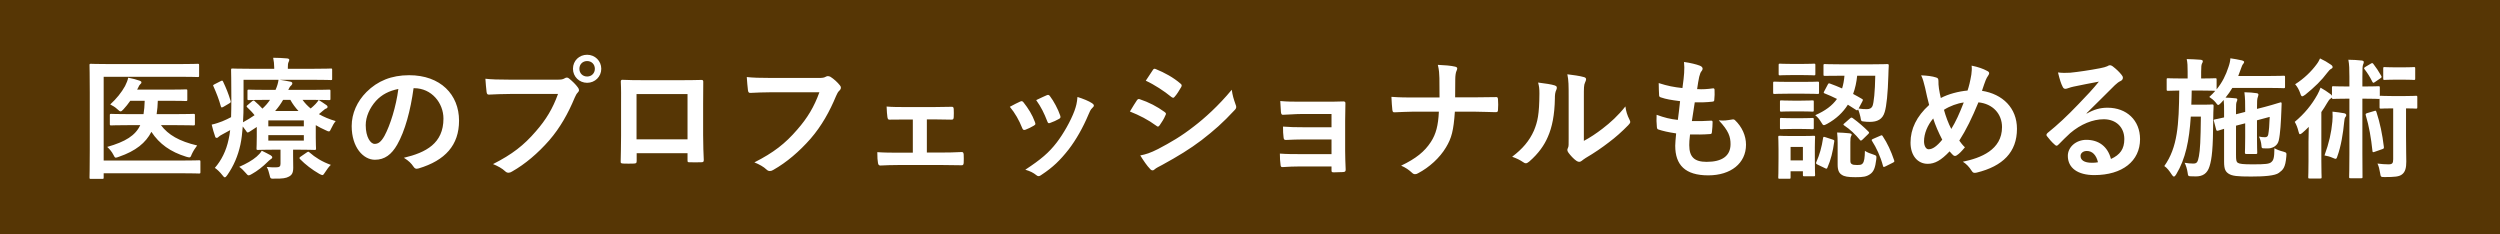 <svg width="267" height="25" viewBox="0 0 267 25" fill="none" xmlns="http://www.w3.org/2000/svg">
<rect width="267" height="25" fill="#563605"/>
<path d="M11.072 8.2V17.146H19.332C20.677 17.146 21.152 17.118 21.25 17.118C21.39 17.118 21.404 17.132 21.404 17.272V18.378C21.404 18.518 21.39 18.532 21.25 18.532C21.152 18.532 20.677 18.504 19.332 18.504H11.072V18.952C11.072 19.092 11.059 19.106 10.905 19.106H9.714C9.574 19.106 9.56 19.092 9.56 18.952C9.56 18.868 9.588 17.916 9.588 15.984V9.922C9.588 8.004 9.56 7.052 9.56 6.968C9.56 6.828 9.574 6.814 9.714 6.814C9.798 6.814 10.274 6.842 11.576 6.842H19.276C20.578 6.842 21.026 6.814 21.11 6.814C21.25 6.814 21.265 6.828 21.265 6.968V8.074C21.265 8.214 21.25 8.228 21.11 8.228C21.026 8.228 20.578 8.2 19.276 8.2H11.072ZM14.979 13.366H13.803C12.444 13.366 11.969 13.394 11.884 13.394C11.745 13.394 11.73 13.38 11.73 13.24V12.302C11.73 12.176 11.745 12.162 11.884 12.162C11.969 12.162 12.444 12.19 13.803 12.19H15.329C15.399 11.77 15.441 11.294 15.454 10.762H13.915C13.691 11.098 13.438 11.392 13.187 11.672C13.046 11.826 12.963 11.896 12.879 11.896C12.794 11.896 12.71 11.826 12.528 11.658C12.305 11.448 12.053 11.294 11.773 11.154C12.431 10.552 12.976 9.88 13.354 9.194C13.523 8.858 13.634 8.578 13.691 8.298C14.194 8.396 14.517 8.48 14.922 8.62C15.034 8.662 15.104 8.704 15.104 8.802C15.104 8.886 15.049 8.942 14.979 8.998C14.909 9.054 14.838 9.166 14.741 9.39C14.713 9.46 14.684 9.516 14.643 9.572H18.087C19.332 9.572 19.767 9.544 19.851 9.544C19.991 9.544 20.005 9.558 20.005 9.698V10.622C20.005 10.776 19.991 10.79 19.851 10.79C19.767 10.79 19.332 10.762 18.087 10.762H16.855C16.84 11.266 16.799 11.742 16.729 12.19H18.73C20.102 12.19 20.564 12.162 20.648 12.162C20.802 12.162 20.817 12.176 20.817 12.302V13.24C20.817 13.38 20.802 13.394 20.648 13.394C20.564 13.394 20.102 13.366 18.73 13.366H17.191C17.96 14.402 19.151 15.088 21.055 15.536C20.817 15.844 20.634 16.138 20.466 16.502C20.383 16.726 20.34 16.81 20.215 16.81C20.145 16.81 20.047 16.782 19.892 16.74C18.212 16.222 17.023 15.382 16.169 14.08C15.566 15.256 14.502 16.124 12.71 16.74C12.543 16.796 12.444 16.838 12.374 16.838C12.262 16.838 12.22 16.754 12.108 16.53C11.954 16.222 11.716 15.928 11.45 15.69C13.411 15.13 14.46 14.472 14.979 13.366ZM33.206 10.664H32.31C32.548 11 32.843 11.308 33.178 11.588C33.389 11.42 33.556 11.252 33.711 11.098C33.864 10.93 33.962 10.804 34.032 10.678C34.27 10.818 34.62 11.056 34.858 11.224C34.971 11.308 34.984 11.364 34.984 11.42C34.984 11.49 34.928 11.56 34.844 11.588C34.718 11.63 34.62 11.714 34.425 11.882L34.06 12.19C34.578 12.484 35.166 12.736 35.852 12.932C35.684 13.128 35.517 13.408 35.391 13.688C35.279 13.94 35.222 14.038 35.124 14.038C35.054 14.038 34.956 13.996 34.788 13.912C34.41 13.744 34.047 13.562 33.724 13.366V14.724C33.724 15.438 33.752 15.774 33.752 15.858C33.752 15.998 33.739 16.012 33.584 16.012C33.501 16.012 32.913 15.984 31.75 15.984H31.302V16.586C31.302 17.104 31.317 17.468 31.317 17.916C31.317 18.448 31.177 18.7 30.84 18.868C30.561 19.022 30.197 19.092 29.314 19.078C28.881 19.092 28.881 19.092 28.782 18.658C28.727 18.392 28.614 18.042 28.488 17.832C28.936 17.874 29.174 17.874 29.454 17.874C29.875 17.874 29.959 17.762 29.959 17.468V15.984H29.384C28.236 15.984 27.634 16.012 27.55 16.012C27.41 16.012 27.396 15.998 27.396 15.858C27.396 15.774 27.424 15.368 27.424 14.57V13.562L26.697 14.038C26.584 14.108 26.515 14.15 26.459 14.15C26.389 14.15 26.346 14.094 26.262 13.954C26.137 13.772 26.024 13.632 25.927 13.506C25.87 14.234 25.8 14.864 25.674 15.452C25.409 16.67 24.947 17.734 24.274 18.7C24.163 18.854 24.093 18.938 24.009 18.938C23.939 18.938 23.869 18.868 23.742 18.7C23.505 18.392 23.183 18.084 22.945 17.93C23.645 17.132 24.163 16.096 24.415 14.892C24.485 14.584 24.541 14.248 24.582 13.898C24.317 14.052 24.05 14.192 23.785 14.332C23.575 14.444 23.407 14.542 23.351 14.612C23.28 14.696 23.224 14.724 23.14 14.724C23.056 14.724 23 14.682 22.973 14.57C22.846 14.22 22.721 13.772 22.608 13.31C23.056 13.212 23.434 13.072 23.729 12.96C24.078 12.82 24.387 12.666 24.68 12.512C24.695 11.966 24.709 11.364 24.709 10.664C24.709 8.522 24.68 7.57 24.68 7.486C24.68 7.332 24.695 7.318 24.834 7.318C24.919 7.318 25.409 7.346 26.767 7.346H29.287V7.248C29.287 6.856 29.244 6.506 29.174 6.17C29.706 6.17 30.169 6.198 30.672 6.24C30.812 6.254 30.896 6.31 30.896 6.394C30.896 6.478 30.855 6.548 30.812 6.646C30.756 6.772 30.742 6.94 30.742 7.192V7.346H33.431C34.788 7.346 35.251 7.318 35.334 7.318C35.474 7.318 35.474 7.332 35.474 7.486V8.396C35.474 8.536 35.474 8.55 35.334 8.55C35.251 8.55 34.788 8.522 33.431 8.522H29.875C30.253 8.578 30.659 8.648 30.994 8.718C31.134 8.746 31.218 8.802 31.218 8.886C31.218 8.984 31.191 9.04 31.093 9.138C30.98 9.222 30.896 9.362 30.785 9.6H33.206C34.578 9.6 35.054 9.572 35.139 9.572C35.279 9.572 35.292 9.586 35.292 9.726V10.552C35.292 10.678 35.279 10.692 35.139 10.692C35.054 10.692 34.578 10.664 33.206 10.664ZM28.838 10.664H28.517C27.145 10.664 26.669 10.692 26.584 10.692C26.445 10.692 26.43 10.678 26.43 10.552V9.726C26.43 9.586 26.445 9.572 26.584 9.572C26.669 9.572 27.145 9.6 28.517 9.6H29.427C29.595 9.222 29.692 8.914 29.748 8.522H26.011V10.916C26.011 11.714 25.997 12.428 25.954 13.058C26.416 12.806 26.837 12.554 27.186 12.302C26.962 12.008 26.71 11.756 26.402 11.462C26.291 11.35 26.332 11.308 26.459 11.21L26.934 10.804C27.005 10.748 27.047 10.734 27.075 10.734C27.116 10.734 27.159 10.748 27.201 10.804C27.48 11.042 27.774 11.322 28.026 11.602C28.349 11.308 28.614 11 28.838 10.664ZM32.45 12.862H28.657V13.492H32.45V12.862ZM32.45 15.018V14.43H28.657V15.018H32.45ZM29.384 11.854H31.877C31.541 11.49 31.247 11.098 31.009 10.664H30.238C29.986 11.098 29.721 11.476 29.384 11.854ZM27.956 16.096C28.293 16.264 28.671 16.446 28.909 16.586C29.02 16.656 29.076 16.726 29.076 16.81C29.076 16.894 29.006 16.95 28.895 17.02C28.797 17.076 28.657 17.216 28.587 17.286C28.082 17.79 27.48 18.266 26.892 18.588C26.724 18.686 26.64 18.728 26.556 18.728C26.459 18.728 26.389 18.644 26.221 18.448C26.011 18.196 25.773 17.972 25.549 17.818C26.291 17.496 26.962 17.118 27.41 16.726C27.62 16.544 27.831 16.32 27.956 16.096ZM32.114 16.726L32.745 16.292C32.898 16.194 32.926 16.166 33.038 16.264C33.669 16.824 34.425 17.286 35.334 17.608C35.139 17.79 34.914 18.084 34.733 18.378C34.593 18.602 34.523 18.7 34.425 18.7C34.355 18.7 34.257 18.644 34.089 18.56C33.333 18.126 32.605 17.566 32.044 16.992C31.947 16.894 31.96 16.824 32.114 16.726ZM22.916 8.998L23.547 8.676C23.729 8.578 23.77 8.592 23.826 8.718C24.163 9.432 24.387 9.978 24.625 10.762C24.666 10.902 24.652 10.944 24.485 11.042L23.869 11.406C23.785 11.448 23.729 11.476 23.686 11.476C23.645 11.476 23.616 11.448 23.588 11.364C23.378 10.594 23.14 10.006 22.805 9.236C22.735 9.11 22.735 9.096 22.916 8.998ZM44.224 9.418H44.169C43.846 11.798 43.258 13.982 42.419 15.452C41.816 16.502 41.089 17.062 40.038 17.062C38.806 17.062 37.56 15.746 37.56 13.464C37.56 12.12 38.135 10.832 39.142 9.824C40.319 8.648 41.803 8.032 43.693 8.032C47.053 8.032 49.026 10.104 49.026 12.89C49.026 15.494 47.556 17.132 44.715 17.986C44.42 18.07 44.294 18.014 44.112 17.734C43.959 17.496 43.664 17.174 43.133 16.852C45.498 16.292 47.361 15.312 47.361 12.666C47.361 11 46.1 9.418 44.224 9.418ZM42.544 9.502C41.565 9.698 40.781 10.09 40.151 10.776C39.478 11.532 39.059 12.47 39.059 13.366C39.059 14.654 39.577 15.368 40.011 15.368C40.374 15.368 40.682 15.186 41.06 14.514C41.676 13.38 42.306 11.364 42.544 9.502ZM59.596 10.034H54.542C53.633 10.034 52.834 10.076 52.233 10.104C52.05 10.118 51.995 10.02 51.967 9.824C51.925 9.544 51.868 8.816 51.84 8.41C52.471 8.48 53.212 8.508 54.529 8.508H59.526C59.947 8.508 60.1 8.48 60.297 8.368C60.38 8.312 60.465 8.284 60.535 8.284C60.618 8.284 60.703 8.312 60.773 8.382C61.136 8.676 61.486 9.012 61.724 9.348C61.794 9.446 61.837 9.53 61.837 9.628C61.837 9.712 61.794 9.796 61.697 9.894C61.571 10.02 61.501 10.16 61.374 10.44C60.688 12.092 59.834 13.632 58.658 14.99C57.455 16.362 56.096 17.524 54.682 18.322C54.556 18.406 54.431 18.448 54.304 18.448C54.193 18.448 54.066 18.406 53.955 18.294C53.633 17.986 53.17 17.734 52.653 17.524C54.697 16.488 55.943 15.522 57.23 14.024C58.322 12.778 59.036 11.588 59.596 10.034ZM62.705 5.848C63.544 5.848 64.216 6.506 64.216 7.346C64.216 8.186 63.544 8.844 62.705 8.844C61.864 8.844 61.193 8.186 61.193 7.346C61.193 6.478 61.864 5.848 62.705 5.848ZM62.705 6.52C62.228 6.52 61.879 6.87 61.879 7.346C61.879 7.822 62.228 8.172 62.705 8.172C63.181 8.172 63.531 7.822 63.531 7.346C63.531 6.87 63.181 6.52 62.705 6.52ZM73.428 16.362H67.996V17.188C67.996 17.426 67.94 17.454 67.688 17.468C67.338 17.482 66.932 17.482 66.582 17.468C66.344 17.454 66.274 17.426 66.288 17.258C66.302 16.53 66.33 15.536 66.33 14.472V11.042C66.33 10.286 66.344 9.53 66.302 8.718C66.302 8.578 66.358 8.522 66.456 8.522C67.198 8.564 68.024 8.564 68.962 8.564H72.294C73.204 8.564 74.268 8.564 74.926 8.536C75.08 8.536 75.122 8.606 75.108 8.816C75.108 9.502 75.094 10.258 75.094 11.084V14.43C75.094 15.648 75.136 16.334 75.164 17.09C75.164 17.286 75.094 17.328 74.898 17.328C74.478 17.342 74.03 17.342 73.61 17.328C73.442 17.328 73.428 17.3 73.428 17.104V16.362ZM73.428 14.878V10.048H67.982V14.878H73.428ZM87.512 9.852H82.458C81.548 9.852 80.75 9.894 80.148 9.922C79.966 9.936 79.91 9.838 79.882 9.642C79.84 9.362 79.784 8.634 79.756 8.228C80.386 8.298 81.128 8.326 82.444 8.326H87.442C87.862 8.326 88.016 8.298 88.212 8.186C88.282 8.144 88.352 8.13 88.422 8.13C88.506 8.13 88.59 8.158 88.688 8.2C89.066 8.438 89.444 8.788 89.71 9.124C89.78 9.208 89.808 9.278 89.808 9.362C89.808 9.488 89.738 9.6 89.612 9.712C89.486 9.838 89.416 9.978 89.29 10.258C88.604 11.91 87.75 13.45 86.574 14.808C85.37 16.18 84.012 17.342 82.598 18.14C82.472 18.224 82.346 18.266 82.22 18.266C82.108 18.266 81.982 18.224 81.87 18.112C81.548 17.804 81.086 17.552 80.568 17.342C82.612 16.306 83.858 15.34 85.146 13.842C86.238 12.596 86.952 11.406 87.512 9.852ZM98.988 12.75V16.292H100.472C101.186 16.292 101.97 16.278 102.726 16.236C102.852 16.236 102.908 16.32 102.922 16.502C102.936 16.796 102.936 17.104 102.922 17.398C102.908 17.58 102.852 17.664 102.684 17.65C101.956 17.65 101.13 17.622 100.486 17.622H96.09C95.25 17.622 94.62 17.65 94.032 17.678C93.864 17.678 93.794 17.594 93.766 17.384C93.724 17.16 93.696 16.824 93.696 16.25C94.508 16.306 95.194 16.306 96.09 16.306H97.49V12.764H96.72C96.146 12.764 95.642 12.764 94.998 12.778C94.872 12.792 94.802 12.708 94.774 12.498C94.732 12.26 94.718 11.882 94.69 11.378C95.292 11.434 96.034 11.434 96.636 11.434H99.744C100.374 11.434 101.018 11.406 101.634 11.406C101.802 11.392 101.844 11.476 101.858 11.644C101.872 11.924 101.872 12.232 101.858 12.512C101.844 12.736 101.788 12.792 101.578 12.778C101.032 12.778 100.332 12.75 99.758 12.75H98.988ZM107.85 11.406C108.326 11.14 108.662 10.986 108.956 10.846C109.11 10.776 109.208 10.79 109.32 10.944C109.81 11.56 110.258 12.274 110.524 13.016C110.552 13.114 110.58 13.17 110.58 13.226C110.58 13.31 110.524 13.352 110.412 13.422C110.076 13.618 109.838 13.73 109.516 13.856C109.32 13.926 109.236 13.856 109.166 13.66C108.844 12.848 108.41 12.078 107.85 11.406ZM110.664 10.692C111.224 10.426 111.546 10.272 111.784 10.174C111.938 10.104 112.036 10.118 112.148 10.286C112.526 10.776 113.002 11.658 113.226 12.33C113.296 12.54 113.268 12.61 113.086 12.708C112.82 12.862 112.512 13.002 112.12 13.142C111.966 13.198 111.91 13.128 111.84 12.932C111.518 12.106 111.196 11.434 110.664 10.692ZM115.074 10.356C115.662 10.538 116.292 10.79 116.642 11.028C116.754 11.112 116.824 11.182 116.824 11.266C116.824 11.35 116.782 11.42 116.67 11.518C116.46 11.7 116.362 11.98 116.25 12.232C115.648 13.66 114.92 14.934 114.136 15.956C113.212 17.132 112.442 17.874 111.252 18.658C111.14 18.742 111.028 18.812 110.916 18.812C110.846 18.812 110.762 18.784 110.692 18.714C110.342 18.434 110.02 18.28 109.502 18.126C111.182 17.02 112.022 16.306 112.862 15.214C113.562 14.304 114.346 12.932 114.752 11.84C114.934 11.322 115.018 11.014 115.074 10.356ZM120.674 11.91C121.024 11.35 121.248 10.944 121.416 10.72C121.486 10.622 121.556 10.552 121.682 10.58C122.732 10.93 123.572 11.378 124.37 11.952C124.468 12.022 124.524 12.078 124.524 12.162C124.524 12.204 124.496 12.26 124.468 12.316C124.314 12.694 124.076 13.058 123.852 13.38C123.782 13.464 123.726 13.52 123.67 13.52C123.614 13.52 123.572 13.492 123.502 13.436C122.606 12.778 121.696 12.316 120.674 11.91ZM122.368 8.62C122.606 8.256 122.872 7.864 123.11 7.5C123.208 7.332 123.292 7.304 123.46 7.388C124.356 7.752 125.322 8.27 126.092 8.942C126.176 8.998 126.204 9.068 126.204 9.124C126.204 9.18 126.19 9.236 126.148 9.306C125.952 9.656 125.672 10.104 125.434 10.356C125.392 10.426 125.336 10.44 125.294 10.44C125.224 10.44 125.154 10.398 125.084 10.342C124.356 9.74 123.264 9.026 122.368 8.62ZM121.78 16.6C122.368 16.488 122.858 16.334 123.684 15.914C125.014 15.214 126.162 14.556 127.52 13.492C128.64 12.638 130.138 11.294 131.552 9.586C131.636 10.202 131.748 10.552 131.958 11.154C132 11.252 132.028 11.336 132.028 11.42C132.028 11.532 131.986 11.63 131.874 11.742C130.572 13.142 129.69 13.912 128.318 14.976C127.1 15.9 125.798 16.698 124.132 17.608C123.796 17.79 123.46 17.944 123.32 18.084C123.236 18.168 123.166 18.196 123.096 18.196C122.998 18.196 122.9 18.14 122.816 18.028C122.522 17.734 122.144 17.188 121.78 16.6ZM142.206 13.59V12.176H138.972C138.314 12.176 137.642 12.246 137.012 12.26C136.886 12.274 136.816 12.162 136.802 11.938C136.774 11.588 136.76 11.322 136.732 10.79C137.53 10.86 137.964 10.86 138.972 10.86H141.408C142.094 10.86 142.864 10.86 143.48 10.832C143.648 10.832 143.704 10.916 143.69 11.056C143.69 11.686 143.662 12.274 143.662 12.89V16.124C143.662 16.754 143.69 17.398 143.718 18.112C143.718 18.322 143.648 18.364 143.41 18.378C143.186 18.392 142.738 18.406 142.458 18.406C142.234 18.406 142.206 18.364 142.206 18.196V17.776H138.888C138.23 17.776 137.6 17.804 136.956 17.846C136.816 17.846 136.774 17.776 136.76 17.566C136.718 17.286 136.69 16.88 136.69 16.404C137.446 16.46 138.132 16.46 138.944 16.46H142.206V14.892H139.238C138.608 14.892 137.922 14.92 137.32 14.948C137.152 14.948 137.096 14.864 137.082 14.64C137.04 14.36 137.026 13.996 137.026 13.52C137.782 13.576 138.3 13.59 139.21 13.59H142.206ZM155.408 10.398H157.284C158.068 10.398 158.992 10.384 159.72 10.37C159.916 10.356 159.972 10.384 159.986 10.622C160.014 10.972 160.014 11.364 159.986 11.714C159.986 11.938 159.93 11.98 159.72 11.98C159.216 11.98 158.152 11.924 157.368 11.924H155.38C155.24 13.954 155.03 14.752 154.428 15.746C153.77 16.852 152.65 17.874 151.446 18.504C151.334 18.574 151.236 18.602 151.124 18.602C151.012 18.602 150.914 18.56 150.816 18.462C150.466 18.14 150.13 17.902 149.64 17.692C151.222 16.936 152.146 16.194 152.818 15.158C153.364 14.318 153.602 13.408 153.672 11.924H150.97C150.284 11.924 149.486 11.98 148.954 11.994C148.772 12.008 148.73 11.938 148.702 11.728C148.66 11.448 148.632 10.86 148.604 10.342C149.514 10.412 150.298 10.412 150.984 10.412H153.742C153.742 9.712 153.742 8.956 153.728 8.34C153.714 7.892 153.7 7.486 153.56 6.926C154.26 6.954 154.974 7.01 155.422 7.122C155.576 7.164 155.632 7.22 155.632 7.318C155.632 7.402 155.59 7.5 155.534 7.626C155.478 7.752 155.422 8.088 155.422 8.48C155.422 9.138 155.422 9.6 155.408 10.398ZM169.156 10.37V15.046C169.842 14.682 170.486 14.248 171.144 13.744C171.984 13.1 172.81 12.358 173.594 11.364C173.65 11.854 173.79 12.316 174.028 12.778C174.07 12.876 174.112 12.946 174.112 13.016C174.112 13.114 174.056 13.212 173.902 13.366C173.202 14.08 172.558 14.654 171.83 15.2C171.102 15.76 170.318 16.306 169.338 16.88C169.086 17.048 169.058 17.076 168.932 17.174C168.848 17.244 168.75 17.286 168.652 17.286C168.568 17.286 168.47 17.244 168.358 17.174C168.05 16.964 167.728 16.6 167.518 16.32C167.434 16.194 167.392 16.11 167.392 16.026C167.392 15.956 167.406 15.9 167.448 15.816C167.546 15.634 167.532 15.466 167.532 14.752V10.37C167.532 9.152 167.532 8.578 167.392 7.934C167.952 8.004 168.722 8.102 169.142 8.228C169.324 8.27 169.394 8.354 169.394 8.466C169.394 8.55 169.352 8.676 169.282 8.816C169.156 9.082 169.156 9.362 169.156 10.37ZM164.27 8.816C165.068 8.914 165.712 9.012 166.048 9.124C166.286 9.194 166.314 9.362 166.23 9.558C166.076 9.866 166.062 10.174 166.062 10.51C166.034 12.26 165.768 13.59 165.306 14.626C164.942 15.48 164.326 16.39 163.318 17.258C163.178 17.37 163.066 17.44 162.954 17.44C162.87 17.44 162.786 17.398 162.688 17.328C162.338 17.09 162.002 16.922 161.498 16.74C162.59 15.914 163.332 15.06 163.822 13.954C164.214 13.002 164.396 12.232 164.41 9.992C164.41 9.46 164.382 9.236 164.27 8.816ZM180.496 14.36C180.426 14.906 180.412 15.242 180.412 15.494C180.412 16.782 180.972 17.286 182.274 17.286C183.912 17.286 184.822 16.656 184.822 15.396C184.822 14.612 184.626 13.968 183.562 12.848C184.122 12.918 184.43 12.848 184.99 12.764C185.088 12.736 185.2 12.75 185.284 12.82C186.054 13.548 186.474 14.5 186.474 15.452C186.474 17.44 184.85 18.728 182.442 18.728C179.964 18.728 178.914 17.608 178.914 15.564C178.914 15.27 178.956 14.878 179.012 14.248C178.172 14.122 177.612 13.996 177.108 13.828C177.01 13.8 176.968 13.73 176.954 13.562C176.912 13.128 176.898 12.694 176.926 12.26C177.766 12.568 178.396 12.722 179.194 12.806C179.264 12.288 179.376 11.378 179.432 10.804C178.452 10.678 177.948 10.594 177.416 10.412C177.248 10.37 177.192 10.3 177.192 10.174C177.178 9.838 177.15 9.376 177.15 8.872C178.102 9.18 178.774 9.306 179.684 9.404C179.796 8.592 179.838 8.214 179.866 7.794C179.894 7.402 179.894 6.996 179.852 6.618C180.496 6.702 181.224 6.884 181.532 7.01C181.728 7.08 181.84 7.206 181.84 7.332C181.84 7.43 181.798 7.514 181.728 7.598C181.63 7.696 181.56 7.878 181.476 8.2C181.406 8.522 181.322 8.998 181.252 9.516C181.812 9.558 182.386 9.516 182.974 9.432C183.072 9.432 183.114 9.502 183.114 9.6C183.128 9.936 183.128 10.328 183.086 10.65C183.086 10.804 183.03 10.846 182.862 10.86C182.246 10.93 181.616 10.944 181 10.93C180.916 11.42 180.776 12.372 180.692 12.932C181.434 12.946 182.008 12.932 182.68 12.89C182.862 12.862 182.904 12.918 182.904 13.044C182.904 13.296 182.876 13.8 182.834 14.094C182.82 14.262 182.778 14.318 182.638 14.318C181.938 14.374 181.21 14.374 180.496 14.36ZM194.832 9.74L195.21 9.026C195.28 8.9 195.308 8.872 195.448 8.928C195.868 9.082 196.302 9.25 196.736 9.446C196.862 9.04 196.946 8.592 196.988 8.088H196.666C195.406 8.088 194.986 8.102 194.902 8.102C194.762 8.102 194.748 8.088 194.748 7.962V6.996C194.748 6.856 194.762 6.842 194.902 6.842C194.986 6.842 195.406 6.87 196.666 6.87H199.774C201.034 6.87 201.468 6.842 201.552 6.842C201.692 6.842 201.72 6.87 201.72 7.01C201.692 7.374 201.692 7.71 201.678 8.06C201.622 9.978 201.482 11.336 201.286 11.966C201.062 12.75 200.488 13.016 199.704 13.016C199.424 13.016 199.27 13.002 199.046 12.974C198.766 12.946 198.766 12.946 198.696 12.498C198.626 12.218 198.556 11.924 198.444 11.686C198.374 11.798 198.318 11.812 198.206 11.728L197.352 11.182C196.834 12.008 196.106 12.694 195.14 13.226C194.972 13.31 194.874 13.366 194.79 13.366C194.692 13.366 194.636 13.282 194.496 13.044C194.328 12.764 194.146 12.526 193.866 12.302C194.93 11.84 195.686 11.28 196.19 10.566C195.742 10.342 195.308 10.146 194.874 9.978C194.748 9.936 194.748 9.894 194.832 9.74ZM200.278 8.088H198.346C198.276 8.774 198.136 9.432 197.912 10.034C198.234 10.202 198.556 10.384 198.864 10.566C198.99 10.636 198.976 10.678 198.892 10.846L198.5 11.588C198.836 11.644 199.074 11.658 199.382 11.658C199.69 11.658 199.886 11.546 199.984 11.322C200.124 10.958 200.25 9.838 200.278 8.088ZM193.824 15.732V16.698C193.824 18.322 193.852 18.588 193.852 18.672C193.852 18.812 193.838 18.826 193.712 18.826H192.704C192.564 18.826 192.55 18.812 192.55 18.672V18.294H191.234V18.938C191.234 19.078 191.22 19.092 191.08 19.092H190.086C189.932 19.092 189.918 19.078 189.918 18.938C189.918 18.84 189.946 18.56 189.946 16.866V15.97C189.946 15.088 189.918 14.752 189.918 14.654C189.918 14.514 189.932 14.5 190.086 14.5C190.17 14.5 190.464 14.528 191.36 14.528H192.41C193.32 14.528 193.614 14.5 193.712 14.5C193.838 14.5 193.852 14.514 193.852 14.654C193.852 14.738 193.824 15.074 193.824 15.732ZM192.55 15.69H191.234V17.132H192.55V15.69ZM197.618 15.158V17.09C197.618 17.384 197.646 17.454 197.8 17.538C197.898 17.594 197.996 17.622 198.318 17.622C198.696 17.622 198.822 17.594 198.934 17.454C199.102 17.258 199.158 16.852 199.172 16.11C199.41 16.278 199.788 16.418 200.068 16.502C200.418 16.628 200.418 16.628 200.39 16.992C200.278 17.916 200.124 18.336 199.704 18.616C199.326 18.868 198.99 18.924 198.164 18.924C197.366 18.924 196.974 18.854 196.708 18.672C196.456 18.518 196.26 18.252 196.26 17.594V15.27C196.26 14.864 196.246 14.542 196.204 14.15C196.652 14.164 197.114 14.192 197.492 14.234C197.702 14.262 197.758 14.304 197.758 14.374C197.758 14.444 197.716 14.5 197.688 14.57C197.646 14.654 197.618 14.794 197.618 15.158ZM191.01 8.746H192.62C193.698 8.746 194.034 8.718 194.118 8.718C194.258 8.718 194.272 8.732 194.272 8.872V9.866C194.272 10.02 194.258 10.034 194.118 10.034C194.034 10.034 193.698 10.006 192.62 10.006H191.01C189.946 10.006 189.61 10.034 189.526 10.034C189.386 10.034 189.372 10.02 189.372 9.866V8.872C189.372 8.732 189.386 8.718 189.526 8.718C189.61 8.718 189.946 8.746 191.01 8.746ZM191.388 6.828H192.452C193.362 6.828 193.642 6.8 193.726 6.8C193.866 6.8 193.88 6.814 193.88 6.954V7.892C193.88 8.032 193.866 8.046 193.726 8.046C193.642 8.046 193.362 8.018 192.452 8.018H191.388C190.478 8.018 190.198 8.046 190.114 8.046C189.974 8.046 189.96 8.032 189.96 7.892V6.954C189.96 6.814 189.974 6.8 190.114 6.8C190.198 6.8 190.478 6.828 191.388 6.828ZM191.444 10.748H192.368C193.208 10.748 193.46 10.72 193.544 10.72C193.698 10.72 193.712 10.734 193.712 10.86V11.77C193.712 11.91 193.698 11.924 193.544 11.924C193.46 11.924 193.208 11.896 192.368 11.896H191.444C190.59 11.896 190.338 11.924 190.254 11.924C190.114 11.924 190.1 11.91 190.1 11.77V10.86C190.1 10.734 190.114 10.72 190.254 10.72C190.338 10.72 190.59 10.748 191.444 10.748ZM191.444 12.624H192.368C193.208 12.624 193.46 12.596 193.544 12.596C193.698 12.596 193.712 12.61 193.712 12.75V13.646C193.712 13.786 193.698 13.8 193.544 13.8C193.46 13.8 193.208 13.772 192.368 13.772H191.444C190.59 13.772 190.338 13.8 190.254 13.8C190.114 13.8 190.1 13.786 190.1 13.646V12.75C190.1 12.61 190.114 12.596 190.254 12.596C190.338 12.596 190.59 12.624 191.444 12.624ZM200.068 14.822L200.81 14.5C200.978 14.416 201.006 14.43 201.09 14.57C201.566 15.284 201.958 16.124 202.294 17.118C202.336 17.258 202.336 17.286 202.14 17.384L201.356 17.776C201.174 17.86 201.146 17.86 201.104 17.72C200.838 16.712 200.39 15.76 199.928 15.046C199.858 14.934 199.886 14.906 200.068 14.822ZM194.958 14.654L195.728 14.906C195.896 14.962 195.924 14.99 195.896 15.13C195.756 16.166 195.532 17.09 195.168 17.902C195.112 18.042 195.07 18.042 194.902 17.958L194.09 17.566C193.922 17.482 193.936 17.412 193.992 17.286C194.314 16.572 194.566 15.704 194.706 14.738C194.734 14.584 194.776 14.598 194.958 14.654ZM197.002 13.156L197.576 12.652C197.716 12.54 197.744 12.526 197.884 12.624C198.5 13.072 199.06 13.562 199.55 14.052C199.592 14.094 199.62 14.136 199.62 14.178C199.62 14.22 199.578 14.262 199.494 14.346L198.92 14.906C198.766 15.032 198.738 15.06 198.64 14.948C198.164 14.36 197.59 13.814 196.974 13.408C196.904 13.366 196.876 13.338 196.876 13.296C196.876 13.254 196.932 13.212 197.002 13.156ZM210.134 9.67C210.288 9.222 210.414 8.704 210.54 7.962C210.582 7.654 210.61 7.318 210.568 7.01C211.268 7.15 211.814 7.346 212.22 7.57C212.374 7.64 212.444 7.724 212.444 7.822C212.444 7.892 212.402 7.976 212.346 8.06C212.22 8.242 212.15 8.368 212.066 8.578C211.982 8.802 211.856 9.138 211.674 9.698C213.886 10.048 215.412 11.532 215.412 13.758C215.412 16.25 213.9 17.748 211.114 18.434C210.806 18.504 210.708 18.462 210.54 18.196C210.33 17.86 210.008 17.496 209.63 17.272C211.534 16.88 213.816 16.012 213.816 13.576C213.816 12.162 212.836 11.084 211.296 10.93C210.61 12.596 209.994 13.856 209.252 15.018C209.406 15.228 209.588 15.48 209.854 15.732C209.49 16.166 209.252 16.418 208.986 16.586C208.93 16.628 208.86 16.656 208.79 16.656C208.72 16.656 208.664 16.628 208.594 16.572C208.482 16.46 208.37 16.348 208.216 16.166C207.306 17.132 206.634 17.496 205.878 17.496C204.814 17.496 204.044 16.628 204.044 15.228C204.044 13.772 204.688 12.428 206.032 11.21C205.878 10.678 205.738 9.978 205.598 9.362C205.458 8.816 205.374 8.438 205.178 8.046C205.85 8.074 206.382 8.144 206.76 8.27C206.984 8.326 207.026 8.424 207.026 8.676C207.026 8.9 207.026 9.11 207.082 9.474C207.152 9.88 207.194 10.132 207.278 10.468C208.062 10.048 209.182 9.754 210.134 9.67ZM207.614 11.728C207.796 12.4 208.09 13.198 208.398 13.772C208.874 13.002 209.28 12.106 209.728 10.944C209.07 11.028 208.244 11.322 207.614 11.728ZM206.466 12.652C205.85 13.38 205.486 14.276 205.486 15.088C205.486 15.564 205.682 15.942 205.976 15.942C206.396 15.942 206.844 15.634 207.432 14.92C207.026 14.136 206.69 13.366 206.466 12.652ZM222.846 12.092L222.86 12.134C223.644 11.686 224.302 11.504 225.086 11.504C227.13 11.504 228.558 12.848 228.558 14.864C228.558 17.202 226.668 18.7 223.672 18.7C221.908 18.7 220.844 17.944 220.844 16.642C220.844 15.704 221.726 14.934 222.818 14.934C224.134 14.934 225.1 15.634 225.45 16.978C226.43 16.53 226.878 15.914 226.878 14.85C226.878 13.576 225.982 12.736 224.68 12.736C223.518 12.736 222.23 13.254 221.096 14.22C220.69 14.584 220.298 14.99 219.878 15.41C219.78 15.508 219.71 15.564 219.64 15.564C219.584 15.564 219.514 15.522 219.43 15.438C219.136 15.186 218.828 14.822 218.604 14.528C218.52 14.416 218.562 14.318 218.674 14.206C219.766 13.324 220.732 12.428 221.992 11.112C222.86 10.216 223.518 9.516 224.162 8.718C223.322 8.872 222.328 9.068 221.46 9.25C221.278 9.292 221.096 9.334 220.872 9.418C220.802 9.446 220.662 9.488 220.592 9.488C220.452 9.488 220.354 9.418 220.284 9.25C220.116 8.928 219.99 8.536 219.794 7.738C220.214 7.794 220.676 7.794 221.096 7.766C221.95 7.682 223.182 7.5 224.274 7.29C224.624 7.22 224.904 7.15 225.044 7.08C225.114 7.038 225.24 6.968 225.31 6.968C225.45 6.968 225.534 7.01 225.632 7.08C226.052 7.402 226.332 7.682 226.57 7.976C226.682 8.102 226.724 8.2 226.724 8.312C226.724 8.452 226.64 8.578 226.486 8.648C226.248 8.76 226.136 8.858 225.87 9.096C224.848 10.09 223.91 11.07 222.846 12.092ZM224.064 17.328C223.882 16.558 223.462 16.124 222.874 16.124C222.468 16.124 222.202 16.362 222.202 16.656C222.202 17.09 222.58 17.384 223.42 17.384C223.672 17.384 223.854 17.37 224.064 17.328ZM237.49 10.678L237.196 11C237.056 11.14 236.972 11.21 236.902 11.21C236.832 11.21 236.762 11.126 236.622 10.93C236.412 10.678 236.188 10.51 235.95 10.356C236.188 10.132 236.412 9.922 236.594 9.698H236.566C236.496 9.698 236.132 9.67 235.054 9.67H234.074C234.06 10.202 234.06 10.706 234.032 11.182H235.404C236.006 11.182 236.16 11.154 236.244 11.154C236.384 11.154 236.412 11.182 236.412 11.322C236.384 11.756 236.384 12.204 236.37 12.834C236.356 15.858 236.23 16.964 235.978 17.762C235.74 18.546 235.236 18.84 234.522 18.84C234.312 18.84 234.13 18.84 233.934 18.826C233.71 18.812 233.682 18.798 233.64 18.448C233.584 18.042 233.444 17.622 233.318 17.384C233.682 17.44 233.92 17.468 234.228 17.468C234.634 17.468 234.718 17.328 234.844 16.684C234.97 16.04 235.026 14.99 235.054 12.456H233.976C233.808 15.046 233.416 16.964 232.422 18.616C232.324 18.784 232.254 18.854 232.17 18.854C232.1 18.854 232.03 18.784 231.932 18.63C231.666 18.224 231.442 17.93 231.148 17.734C232.576 15.732 232.702 13.296 232.744 9.67C231.918 9.684 231.61 9.698 231.54 9.698C231.414 9.698 231.4 9.684 231.4 9.53V8.508C231.4 8.368 231.414 8.354 231.54 8.354C231.624 8.354 231.974 8.382 233.066 8.382H233.64V7.668C233.64 7.052 233.626 6.688 233.542 6.31C234.06 6.324 234.508 6.338 235.012 6.38C235.166 6.394 235.264 6.45 235.264 6.534C235.264 6.632 235.222 6.688 235.166 6.8C235.11 6.926 235.082 7.122 235.082 7.668V8.382C236.132 8.382 236.496 8.354 236.58 8.354C236.72 8.354 236.734 8.368 236.734 8.508V9.544C237.336 8.802 237.714 8.046 238.008 7.136C238.134 6.772 238.19 6.492 238.204 6.226C238.652 6.296 239.03 6.352 239.436 6.45C239.618 6.506 239.674 6.562 239.674 6.618C239.674 6.688 239.632 6.744 239.59 6.8C239.478 6.926 239.408 7.108 239.324 7.36L239.044 8.116H242.292C243.426 8.116 243.804 8.088 243.888 8.088C244.028 8.088 244.042 8.102 244.042 8.242V9.264C244.042 9.404 244.028 9.418 243.888 9.418C243.804 9.418 243.426 9.39 242.292 9.39H238.414C238.204 9.74 237.966 10.09 237.686 10.426C238.05 10.44 238.358 10.454 238.722 10.496C238.876 10.496 238.946 10.552 238.946 10.622C238.946 10.72 238.918 10.776 238.876 10.874C238.82 10.986 238.806 11.196 238.806 11.7V12.204L239.786 11.952V11.84C239.786 10.972 239.786 10.538 239.702 9.852C240.304 9.866 240.584 9.894 240.99 9.95C241.13 9.964 241.2 10.02 241.2 10.104C241.2 10.202 241.158 10.286 241.13 10.384C241.06 10.552 241.046 10.818 241.046 11.63L241.872 11.42C243.034 11.112 243.454 10.944 243.566 10.93C243.65 10.916 243.678 10.972 243.678 11.07C243.664 11.252 243.664 11.504 243.65 11.84C243.608 12.96 243.538 14.29 243.37 15.004C243.244 15.536 242.81 15.746 242.516 15.816C242.348 15.858 242.096 15.858 241.774 15.844C241.564 15.844 241.536 15.802 241.522 15.55C241.494 15.186 241.396 14.864 241.256 14.584C241.522 14.64 241.69 14.654 241.9 14.654C242.082 14.654 242.208 14.584 242.25 14.36C242.32 13.954 242.376 13.394 242.404 12.484L241.046 12.848V14.668C241.046 15.718 241.074 16.208 241.074 16.292C241.074 16.432 241.06 16.446 240.906 16.446H239.912C239.772 16.446 239.758 16.404 239.758 16.264C239.758 16.18 239.786 15.718 239.786 14.668V13.17L238.806 13.422V16.516C238.806 17.076 238.834 17.272 238.988 17.384C239.198 17.51 239.548 17.552 240.612 17.552C241.928 17.552 242.362 17.51 242.572 17.314C242.824 17.104 242.894 16.852 242.908 15.83C243.174 15.984 243.51 16.11 243.86 16.194C244.21 16.306 244.21 16.306 244.182 16.684C244.084 17.93 243.818 18.14 243.384 18.462C242.978 18.77 241.83 18.854 240.43 18.854C238.918 18.854 238.4 18.798 238.008 18.546C237.7 18.336 237.532 18.098 237.532 17.286V13.758C237.098 13.884 236.958 13.94 236.902 13.954C236.748 13.996 236.72 13.954 236.678 13.814L236.44 12.904C236.412 12.806 236.426 12.778 236.552 12.75C236.636 12.736 236.93 12.68 237.532 12.54V11.882C237.532 11.392 237.532 11.056 237.49 10.678ZM250.916 9.236V8.214C250.916 7.388 250.902 6.884 250.804 6.38C251.336 6.394 251.798 6.408 252.246 6.464C252.372 6.478 252.456 6.548 252.456 6.618C252.456 6.73 252.414 6.8 252.372 6.912C252.316 7.08 252.302 7.304 252.302 8.214V9.236H252.512C253.59 9.236 253.912 9.208 253.996 9.208C254.15 9.208 254.164 9.222 254.164 9.362V10.258C254.178 10.23 254.22 10.23 254.304 10.23C254.388 10.23 254.64 10.258 255.494 10.258H256.824C257.692 10.258 257.93 10.23 258.014 10.23C258.154 10.23 258.168 10.244 258.168 10.384V11.434C258.168 11.588 258.154 11.602 258.014 11.602C257.93 11.602 257.706 11.574 256.964 11.574V14.514C256.964 15.998 256.992 16.684 256.992 17.258C256.992 17.888 256.894 18.364 256.53 18.63C256.222 18.868 255.746 18.91 254.696 18.91C254.262 18.91 254.262 18.91 254.192 18.462C254.136 18.112 254.052 17.748 253.912 17.468C254.36 17.524 254.724 17.552 255.088 17.552C255.494 17.552 255.592 17.44 255.592 17.006V11.574H255.494C254.64 11.574 254.388 11.602 254.304 11.602C254.15 11.602 254.136 11.588 254.136 11.434V10.552C254.108 10.566 254.066 10.566 253.996 10.566C253.912 10.566 253.59 10.538 252.512 10.538H252.302V16.39C252.302 17.986 252.316 18.798 252.316 18.882C252.316 19.022 252.316 19.036 252.176 19.036H251.028C250.902 19.036 250.888 19.022 250.888 18.882C250.888 18.798 250.916 17.986 250.916 16.39V10.538H250.706C249.628 10.538 249.292 10.566 249.208 10.566C249.068 10.566 249.054 10.552 249.054 10.412C249.026 10.454 248.984 10.482 248.914 10.524C248.788 10.594 248.676 10.762 248.536 11C248.354 11.322 248.144 11.644 247.92 11.966V17.188C247.92 18.308 247.948 18.84 247.948 18.91C247.948 19.05 247.934 19.064 247.794 19.064H246.674C246.534 19.064 246.52 19.05 246.52 18.91C246.52 18.826 246.548 18.308 246.548 17.188V15.13C246.548 14.682 246.562 14.08 246.576 13.548C246.352 13.772 246.128 13.996 245.89 14.192C245.778 14.29 245.694 14.332 245.638 14.332C245.568 14.332 245.526 14.248 245.484 14.066C245.386 13.66 245.26 13.324 245.078 13.016C246.128 12.134 246.884 11.21 247.5 10.104C247.612 9.894 247.738 9.628 247.836 9.362C248.214 9.572 248.55 9.796 248.872 10.034C248.97 10.104 249.026 10.16 249.054 10.23V9.362C249.054 9.222 249.068 9.208 249.208 9.208C249.292 9.208 249.628 9.236 250.706 9.236H250.916ZM248.256 16.6C248.746 15.256 248.984 14.178 249.096 12.988C249.124 12.68 249.138 12.288 249.11 11.924C249.544 11.966 249.95 12.022 250.342 12.092C250.51 12.12 250.58 12.204 250.58 12.302C250.58 12.372 250.538 12.442 250.482 12.512C250.412 12.596 250.384 12.75 250.356 13.044C250.244 14.234 250.02 15.634 249.628 16.698C249.572 16.88 249.53 16.964 249.432 16.964C249.376 16.964 249.292 16.922 249.152 16.866C248.844 16.726 248.564 16.656 248.256 16.6ZM247.78 6.24C248.2 6.436 248.592 6.66 248.928 6.898C249.054 6.982 249.124 7.066 249.124 7.164C249.124 7.248 249.068 7.304 248.984 7.346C248.844 7.402 248.718 7.556 248.564 7.752C247.962 8.564 247.192 9.32 246.198 10.118C246.044 10.216 245.96 10.286 245.876 10.286C245.792 10.286 245.736 10.188 245.666 9.964C245.54 9.586 245.33 9.222 245.12 8.998C246.072 8.396 246.856 7.626 247.402 6.884C247.598 6.632 247.696 6.422 247.78 6.24ZM252.82 12.078L253.576 11.854C253.716 11.798 253.744 11.812 253.8 11.952C254.192 13.156 254.43 14.318 254.598 15.69C254.612 15.83 254.598 15.872 254.43 15.928L253.632 16.208C253.436 16.278 253.394 16.278 253.38 16.138C253.226 14.682 253.016 13.492 252.666 12.316C252.624 12.176 252.652 12.134 252.82 12.078ZM255.774 7.192H256.712C257.496 7.192 257.72 7.164 257.804 7.164C257.93 7.164 257.944 7.178 257.944 7.318V8.382C257.944 8.522 257.93 8.536 257.804 8.536C257.72 8.536 257.496 8.508 256.712 8.508H255.774C254.99 8.508 254.766 8.536 254.682 8.536C254.542 8.536 254.528 8.522 254.528 8.382V7.318C254.528 7.178 254.542 7.164 254.682 7.164C254.766 7.164 254.99 7.192 255.774 7.192ZM252.61 7.15L253.198 6.8C253.338 6.716 253.38 6.716 253.464 6.814C253.786 7.234 254.024 7.584 254.318 8.102C254.388 8.228 254.36 8.284 254.22 8.368L253.646 8.76C253.562 8.816 253.52 8.844 253.478 8.844C253.436 8.844 253.408 8.802 253.366 8.732C253.114 8.214 252.834 7.78 252.54 7.402C252.456 7.304 252.456 7.248 252.61 7.15Z" fill="white"/>
</svg>
